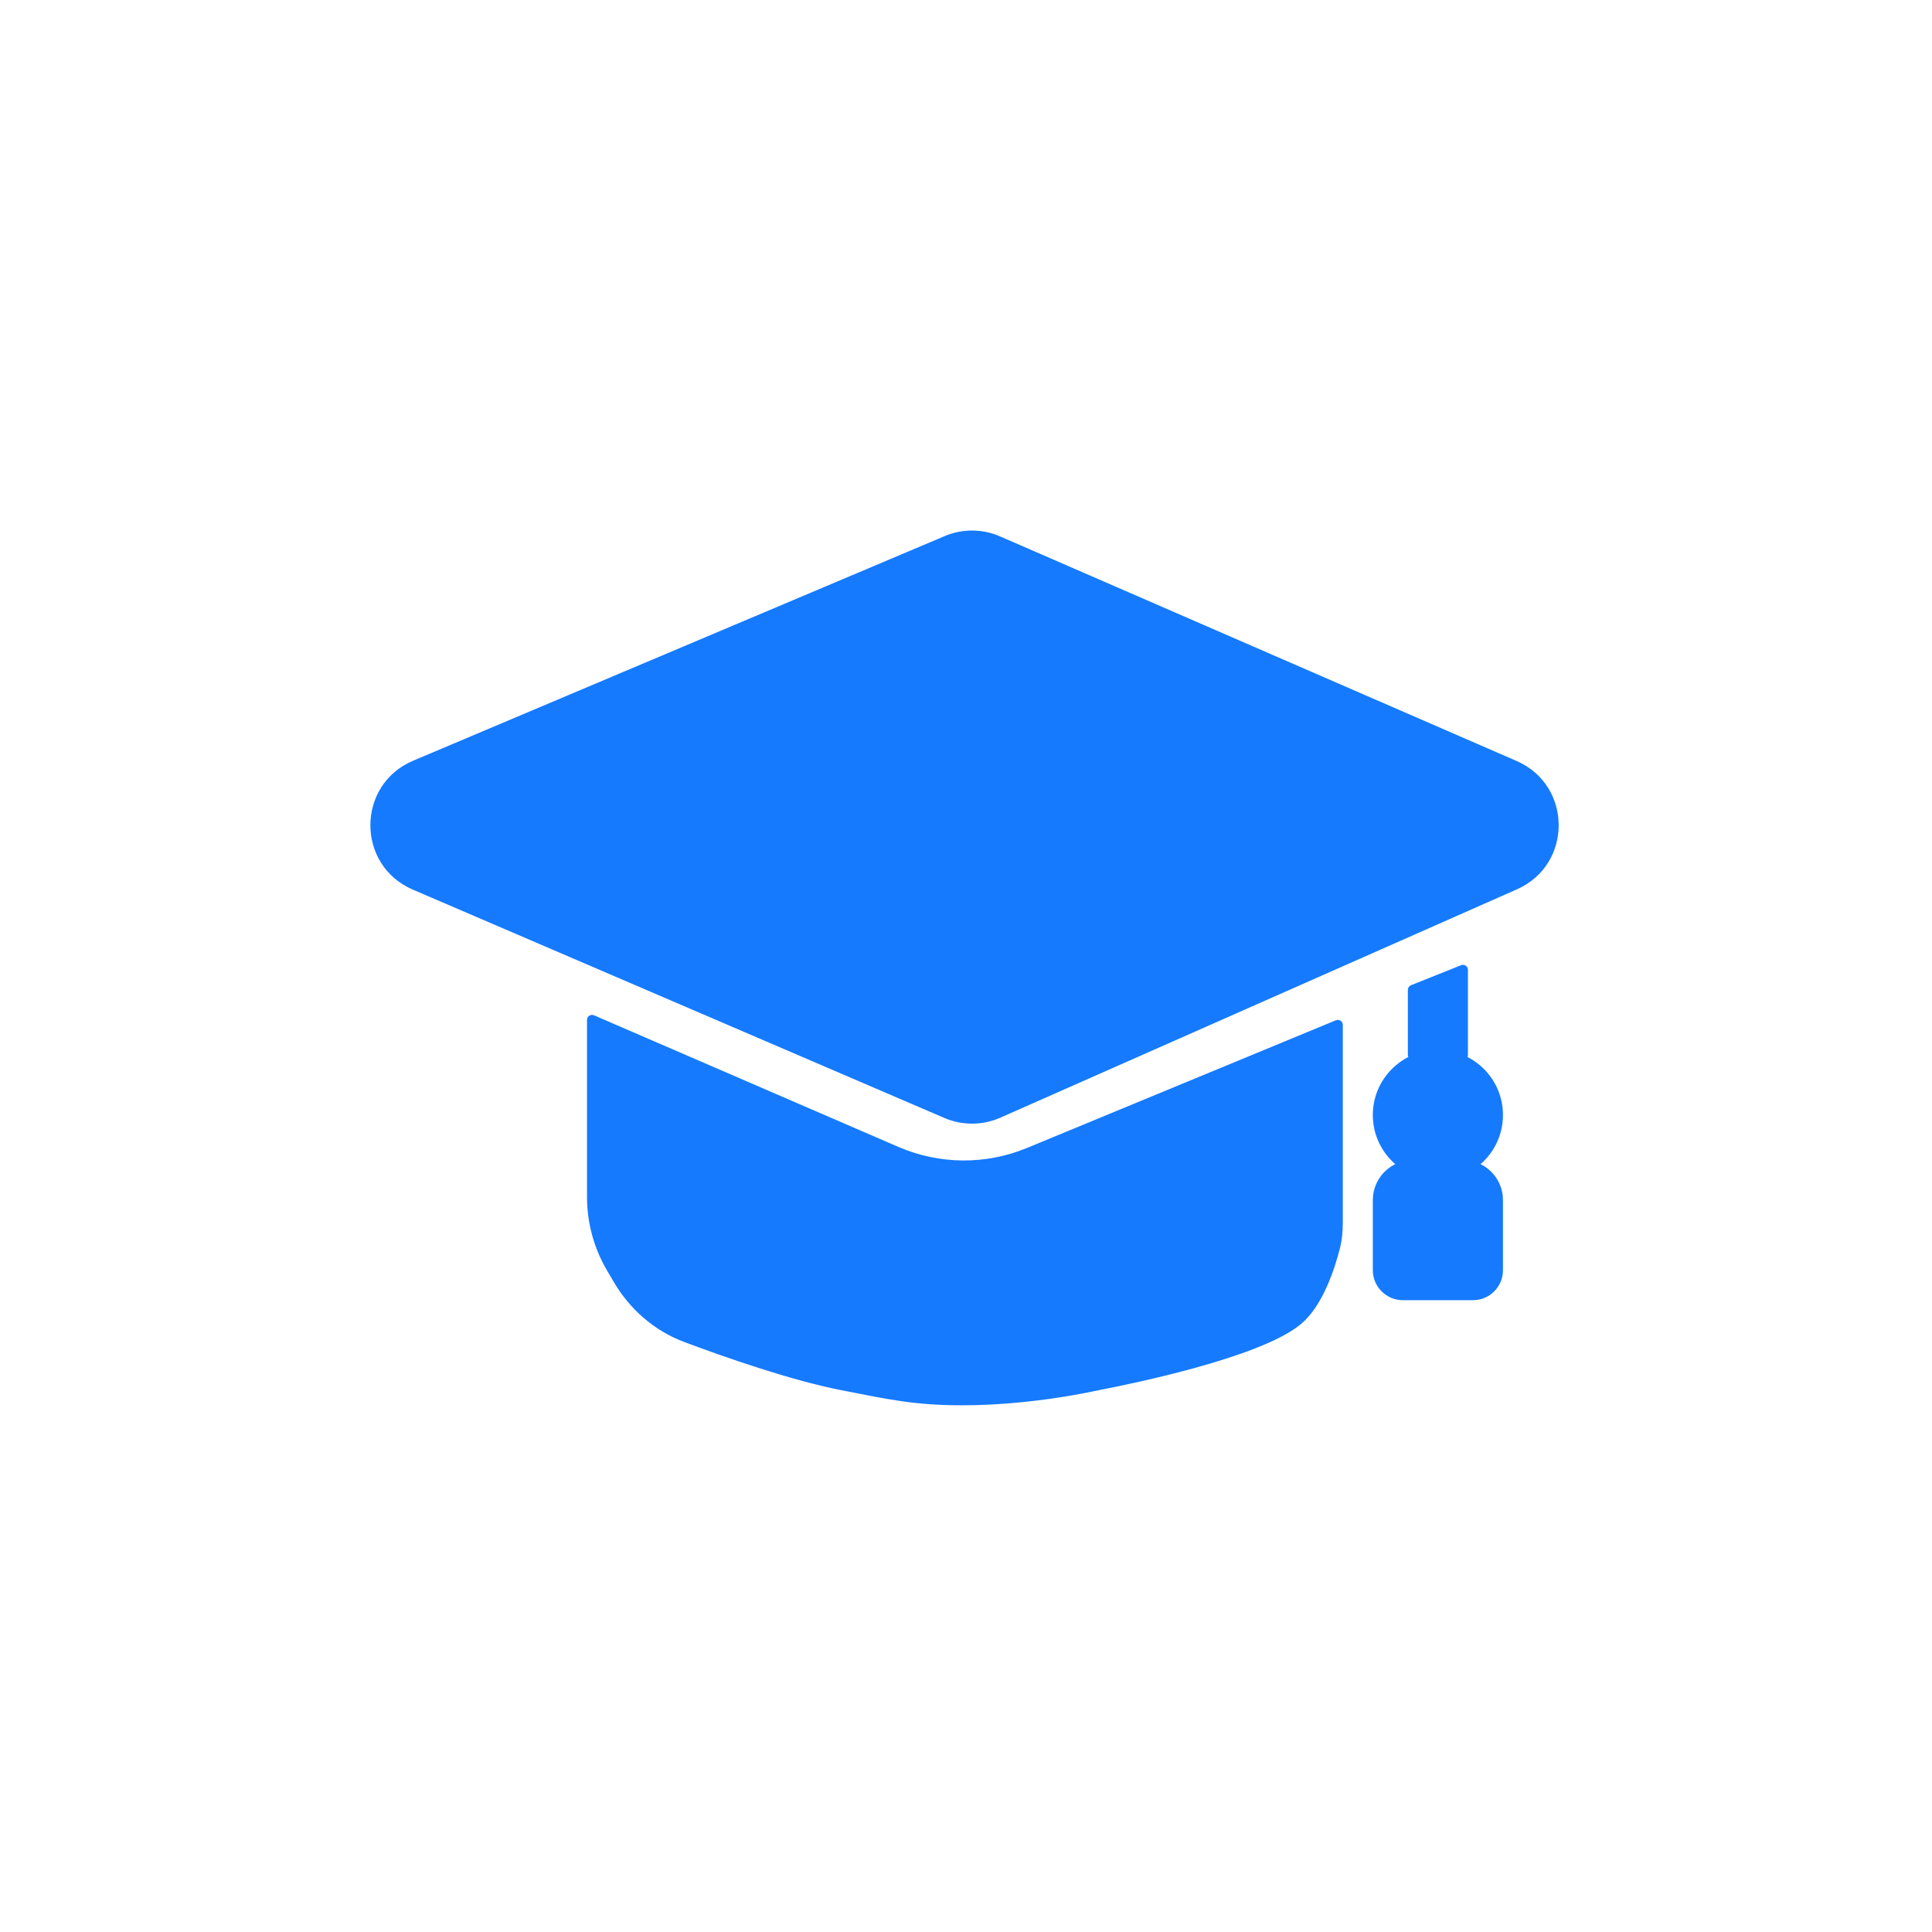 <svg width="193" height="193" viewBox="0 0 193 193" fill="none" xmlns="http://www.w3.org/2000/svg">
<path d="M94.377 53.552L41.276 75.989C35.593 78.39 35.569 86.434 41.237 88.869L94.338 111.68C96.126 112.448 98.152 112.437 99.931 111.651L151.537 88.84C157.116 86.374 157.091 78.45 151.498 76.018L99.893 53.581C98.136 52.816 96.142 52.806 94.377 53.552Z" fill="#157AFE"/>
<path d="M59.141 119.572V101.884L89.543 115.031C93.761 116.855 98.538 116.893 102.784 115.138L133.641 102.384V122.11C133.641 122.958 133.569 123.805 133.358 124.625C132.867 126.537 131.707 130.161 129.641 131.884C125.651 135.21 112.29 137.878 109.982 138.32C109.751 138.364 109.53 138.41 109.3 138.46C107.893 138.764 102.323 139.877 96.141 139.884C91.418 139.889 88.776 139.293 84.141 138.384C79.174 137.41 72.732 135.168 68.52 133.59C65.662 132.52 63.304 130.46 61.756 127.83L61.074 126.67C59.809 124.519 59.141 122.068 59.141 119.572Z" fill="#157AFE"/>
<path d="M59.141 101.884L59.34 101.425C59.185 101.358 59.007 101.374 58.867 101.466C58.726 101.559 58.641 101.716 58.641 101.884H59.141ZM133.641 102.384H134.141C134.141 102.217 134.058 102.061 133.919 101.968C133.78 101.876 133.604 101.858 133.45 101.922L133.641 102.384ZM102.784 115.138L102.975 115.6L102.784 115.138ZM89.543 115.031L89.345 115.49L89.543 115.031ZM84.141 138.384L84.237 137.893L84.141 138.384ZM96.141 139.884L96.141 139.384L96.141 139.884ZM61.074 126.67L61.505 126.416H61.505L61.074 126.67ZM61.756 127.83L62.187 127.576L61.756 127.83ZM68.52 133.59L68.345 134.058L68.52 133.59ZM109.3 138.46L109.194 137.971L109.3 138.46ZM109.982 138.32L110.076 138.811H110.076L109.982 138.32ZM129.641 131.884L129.961 132.268L129.641 131.884ZM133.358 124.625L132.874 124.501V124.501L133.358 124.625ZM58.641 101.884V119.572H59.641V101.884H58.641ZM134.141 122.11V102.384H133.141V122.11H134.141ZM133.45 101.922L102.593 114.676L102.975 115.6L133.832 102.846L133.45 101.922ZM89.742 114.572L59.34 101.425L58.943 102.343L89.345 115.49L89.742 114.572ZM84.045 138.875C88.674 139.782 91.363 140.389 96.142 140.384L96.141 139.384C91.474 139.389 88.877 138.803 84.237 137.893L84.045 138.875ZM60.643 126.924L61.325 128.083L62.187 127.576L61.505 126.416L60.643 126.924ZM68.345 134.058C72.558 135.636 79.034 137.892 84.045 138.875L84.237 137.893C79.314 136.928 72.906 134.699 68.696 133.122L68.345 134.058ZM96.142 140.384C102.375 140.377 107.985 139.256 109.406 138.949L109.194 137.971C107.801 138.272 102.271 139.377 96.141 139.384L96.142 140.384ZM110.076 138.811C111.235 138.589 115.167 137.809 119.314 136.666C121.386 136.094 123.521 135.43 125.393 134.696C127.254 133.967 128.899 133.153 129.961 132.268L129.321 131.5C128.388 132.278 126.867 133.045 125.028 133.765C123.201 134.481 121.103 135.135 119.048 135.702C114.939 136.835 111.037 137.609 109.888 137.829L110.076 138.811ZM129.961 132.268C131.081 131.335 131.926 129.916 132.547 128.53C133.172 127.134 133.593 125.721 133.842 124.75L132.874 124.501C132.632 125.442 132.228 126.796 131.634 128.121C131.036 129.456 130.268 130.711 129.321 131.5L129.961 132.268ZM61.325 128.083C62.927 130.807 65.373 132.945 68.345 134.058L68.696 133.122C65.951 132.094 63.68 130.114 62.187 127.576L61.325 128.083ZM102.593 114.676C98.472 116.38 93.835 116.342 89.742 114.572L89.345 115.49C93.687 117.367 98.604 117.407 102.975 115.6L102.593 114.676ZM109.406 138.949C109.634 138.899 109.85 138.854 110.076 138.811L109.888 137.829C109.651 137.874 109.427 137.921 109.194 137.971L109.406 138.949ZM133.141 122.11C133.141 122.931 133.071 123.733 132.874 124.501L133.842 124.75C134.067 123.876 134.141 122.985 134.141 122.11H133.141ZM58.641 119.572C58.641 122.157 59.332 124.695 60.643 126.924L61.505 126.416C60.285 124.342 59.641 121.979 59.641 119.572H58.641Z" fill="#157AFE"/>
<path d="M150.141 111.384C150.141 114.974 147.231 117.884 143.641 117.884C140.051 117.884 137.141 114.974 137.141 111.384C137.141 107.794 140.051 104.884 143.641 104.884C147.231 104.884 150.141 107.794 150.141 111.384Z" fill="#157AFE"/>
<path d="M137.141 119.884C137.141 117.675 138.932 115.884 141.141 115.884H146.141C148.35 115.884 150.141 117.675 150.141 119.884V126.884C150.141 128.541 148.798 129.884 147.141 129.884H140.141C138.484 129.884 137.141 128.541 137.141 126.884V119.884Z" fill="#157AFE"/>
<path d="M146.141 96.884L141.141 98.884V105.384H146.141V96.884Z" fill="#157AFE"/>
<path fill-rule="evenodd" clip-rule="evenodd" d="M146.421 96.47C146.559 96.563 146.641 96.718 146.641 96.884V105.384C146.641 105.66 146.417 105.884 146.141 105.884H141.141C140.865 105.884 140.641 105.66 140.641 105.384V98.884C140.641 98.68 140.766 98.496 140.955 98.42L145.955 96.42C146.109 96.358 146.284 96.377 146.421 96.47ZM141.641 99.223V104.884H145.641V97.623L141.641 99.223Z" fill="#157AFE"/>
</svg>
